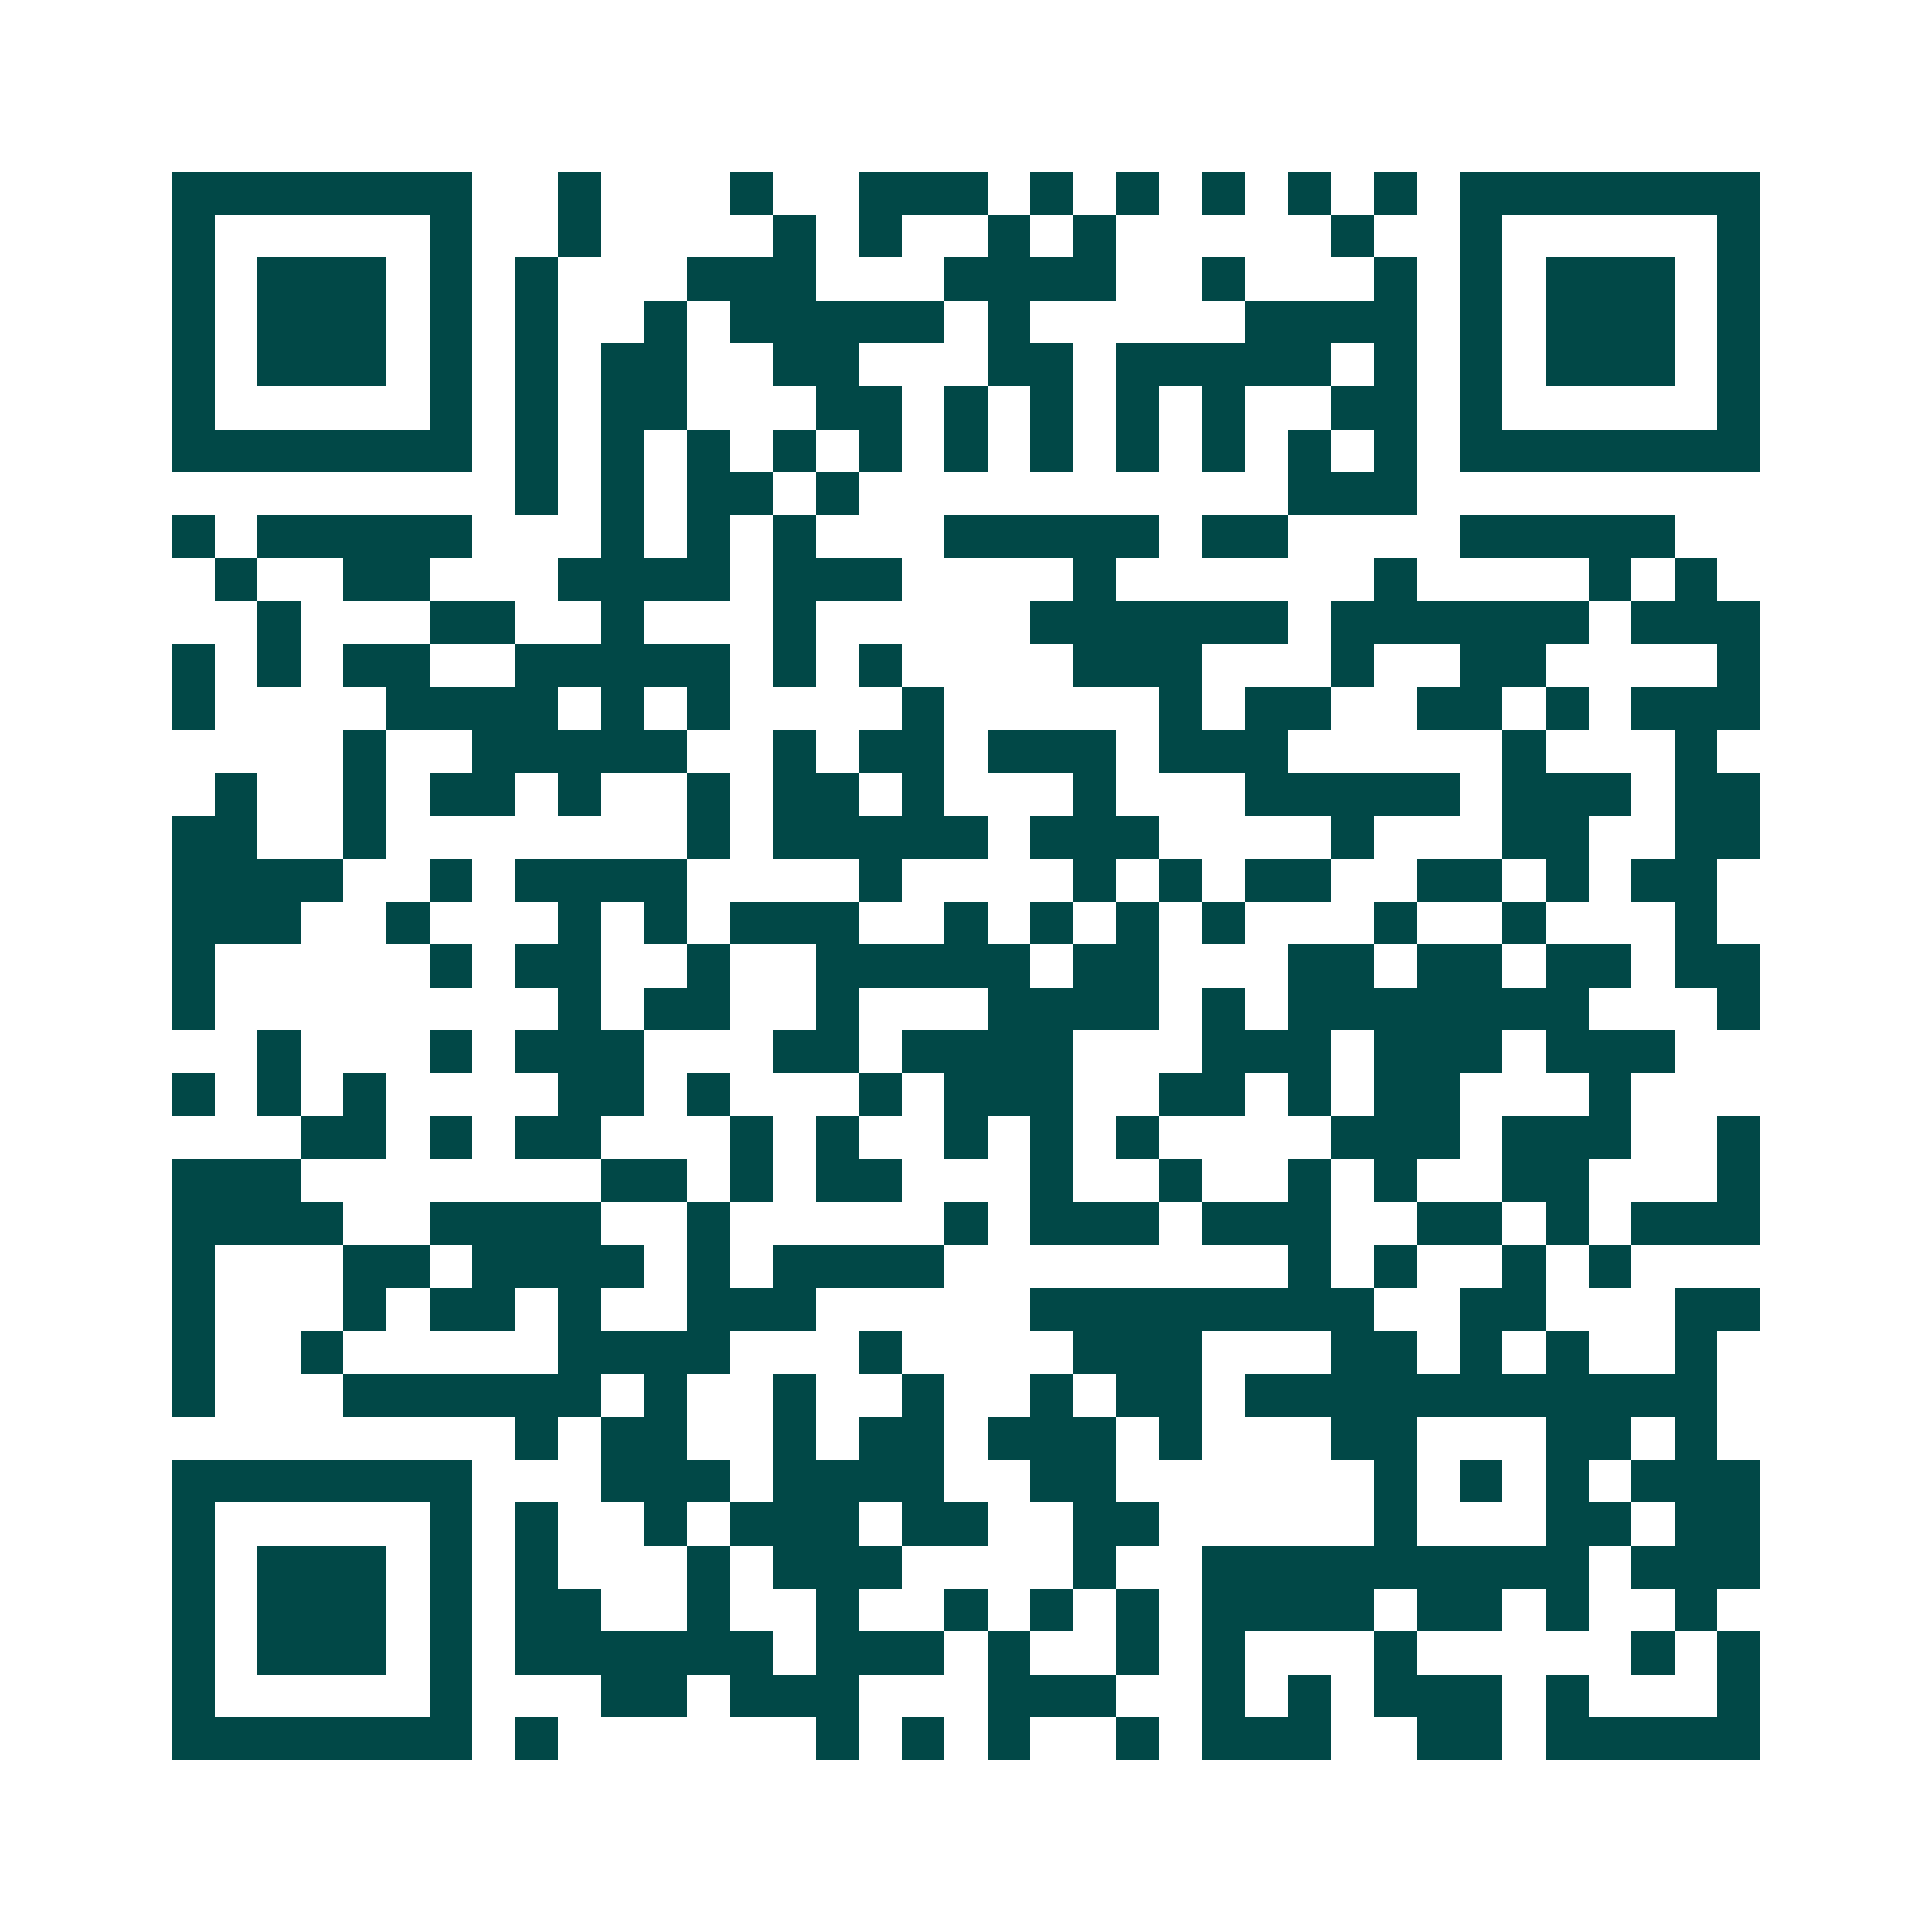 <svg xmlns="http://www.w3.org/2000/svg" width="200" height="200" viewBox="0 0 45 45" shape-rendering="crispEdges"><path fill="#ffffff" d="M0 0h45v45H0z"/><path stroke="#014847" d="M4 4.5h7m2 0h1m3 0h1m2 0h3m1 0h1m1 0h1m1 0h1m1 0h1m1 0h1m1 0h7M4 5.5h1m5 0h1m2 0h1m4 0h1m1 0h1m2 0h1m1 0h1m5 0h1m2 0h1m5 0h1M4 6.5h1m1 0h3m1 0h1m1 0h1m3 0h3m3 0h4m2 0h1m3 0h1m1 0h1m1 0h3m1 0h1M4 7.5h1m1 0h3m1 0h1m1 0h1m2 0h1m1 0h5m1 0h1m5 0h4m1 0h1m1 0h3m1 0h1M4 8.5h1m1 0h3m1 0h1m1 0h1m1 0h2m2 0h2m3 0h2m1 0h5m1 0h1m1 0h1m1 0h3m1 0h1M4 9.5h1m5 0h1m1 0h1m1 0h2m3 0h2m1 0h1m1 0h1m1 0h1m1 0h1m2 0h2m1 0h1m5 0h1M4 10.5h7m1 0h1m1 0h1m1 0h1m1 0h1m1 0h1m1 0h1m1 0h1m1 0h1m1 0h1m1 0h1m1 0h1m1 0h7M12 11.5h1m1 0h1m1 0h2m1 0h1m10 0h3M4 12.5h1m1 0h5m3 0h1m1 0h1m1 0h1m3 0h5m1 0h2m4 0h5M5 13.5h1m2 0h2m3 0h4m1 0h3m4 0h1m6 0h1m4 0h1m1 0h1M6 14.5h1m3 0h2m2 0h1m3 0h1m5 0h6m1 0h6m1 0h3M4 15.5h1m1 0h1m1 0h2m2 0h5m1 0h1m1 0h1m4 0h3m3 0h1m2 0h2m4 0h1M4 16.5h1m4 0h4m1 0h1m1 0h1m4 0h1m5 0h1m1 0h2m2 0h2m1 0h1m1 0h3M8 17.5h1m2 0h5m2 0h1m1 0h2m1 0h3m1 0h3m5 0h1m3 0h1M5 18.5h1m2 0h1m1 0h2m1 0h1m2 0h1m1 0h2m1 0h1m3 0h1m3 0h5m1 0h3m1 0h2M4 19.5h2m2 0h1m7 0h1m1 0h5m1 0h3m4 0h1m3 0h2m2 0h2M4 20.5h4m2 0h1m1 0h4m4 0h1m4 0h1m1 0h1m1 0h2m2 0h2m1 0h1m1 0h2M4 21.5h3m2 0h1m3 0h1m1 0h1m1 0h3m2 0h1m1 0h1m1 0h1m1 0h1m3 0h1m2 0h1m3 0h1M4 22.5h1m5 0h1m1 0h2m2 0h1m2 0h5m1 0h2m3 0h2m1 0h2m1 0h2m1 0h2M4 23.5h1m8 0h1m1 0h2m2 0h1m3 0h4m1 0h1m1 0h7m3 0h1M6 24.5h1m3 0h1m1 0h3m3 0h2m1 0h4m3 0h3m1 0h3m1 0h3M4 25.5h1m1 0h1m1 0h1m4 0h2m1 0h1m3 0h1m1 0h3m2 0h2m1 0h1m1 0h2m3 0h1M7 26.5h2m1 0h1m1 0h2m3 0h1m1 0h1m2 0h1m1 0h1m1 0h1m4 0h3m1 0h3m2 0h1M4 27.5h3m7 0h2m1 0h1m1 0h2m3 0h1m2 0h1m2 0h1m1 0h1m2 0h2m3 0h1M4 28.5h4m2 0h4m2 0h1m5 0h1m1 0h3m1 0h3m2 0h2m1 0h1m1 0h3M4 29.5h1m3 0h2m1 0h4m1 0h1m1 0h4m8 0h1m1 0h1m2 0h1m1 0h1M4 30.5h1m3 0h1m1 0h2m1 0h1m2 0h3m5 0h8m2 0h2m3 0h2M4 31.5h1m2 0h1m5 0h4m3 0h1m4 0h3m3 0h2m1 0h1m1 0h1m2 0h1M4 32.5h1m3 0h6m1 0h1m2 0h1m2 0h1m2 0h1m1 0h2m1 0h11M12 33.5h1m1 0h2m2 0h1m1 0h2m1 0h3m1 0h1m3 0h2m3 0h2m1 0h1M4 34.5h7m3 0h3m1 0h4m2 0h2m6 0h1m1 0h1m1 0h1m1 0h3M4 35.5h1m5 0h1m1 0h1m2 0h1m1 0h3m1 0h2m2 0h2m5 0h1m3 0h2m1 0h2M4 36.5h1m1 0h3m1 0h1m1 0h1m3 0h1m1 0h3m4 0h1m2 0h9m1 0h3M4 37.5h1m1 0h3m1 0h1m1 0h2m2 0h1m2 0h1m2 0h1m1 0h1m1 0h1m1 0h4m1 0h2m1 0h1m2 0h1M4 38.5h1m1 0h3m1 0h1m1 0h6m1 0h3m1 0h1m2 0h1m1 0h1m3 0h1m5 0h1m1 0h1M4 39.5h1m5 0h1m3 0h2m1 0h3m3 0h3m2 0h1m1 0h1m1 0h3m1 0h1m3 0h1M4 40.5h7m1 0h1m6 0h1m1 0h1m1 0h1m2 0h1m1 0h3m2 0h2m1 0h5"/></svg>
